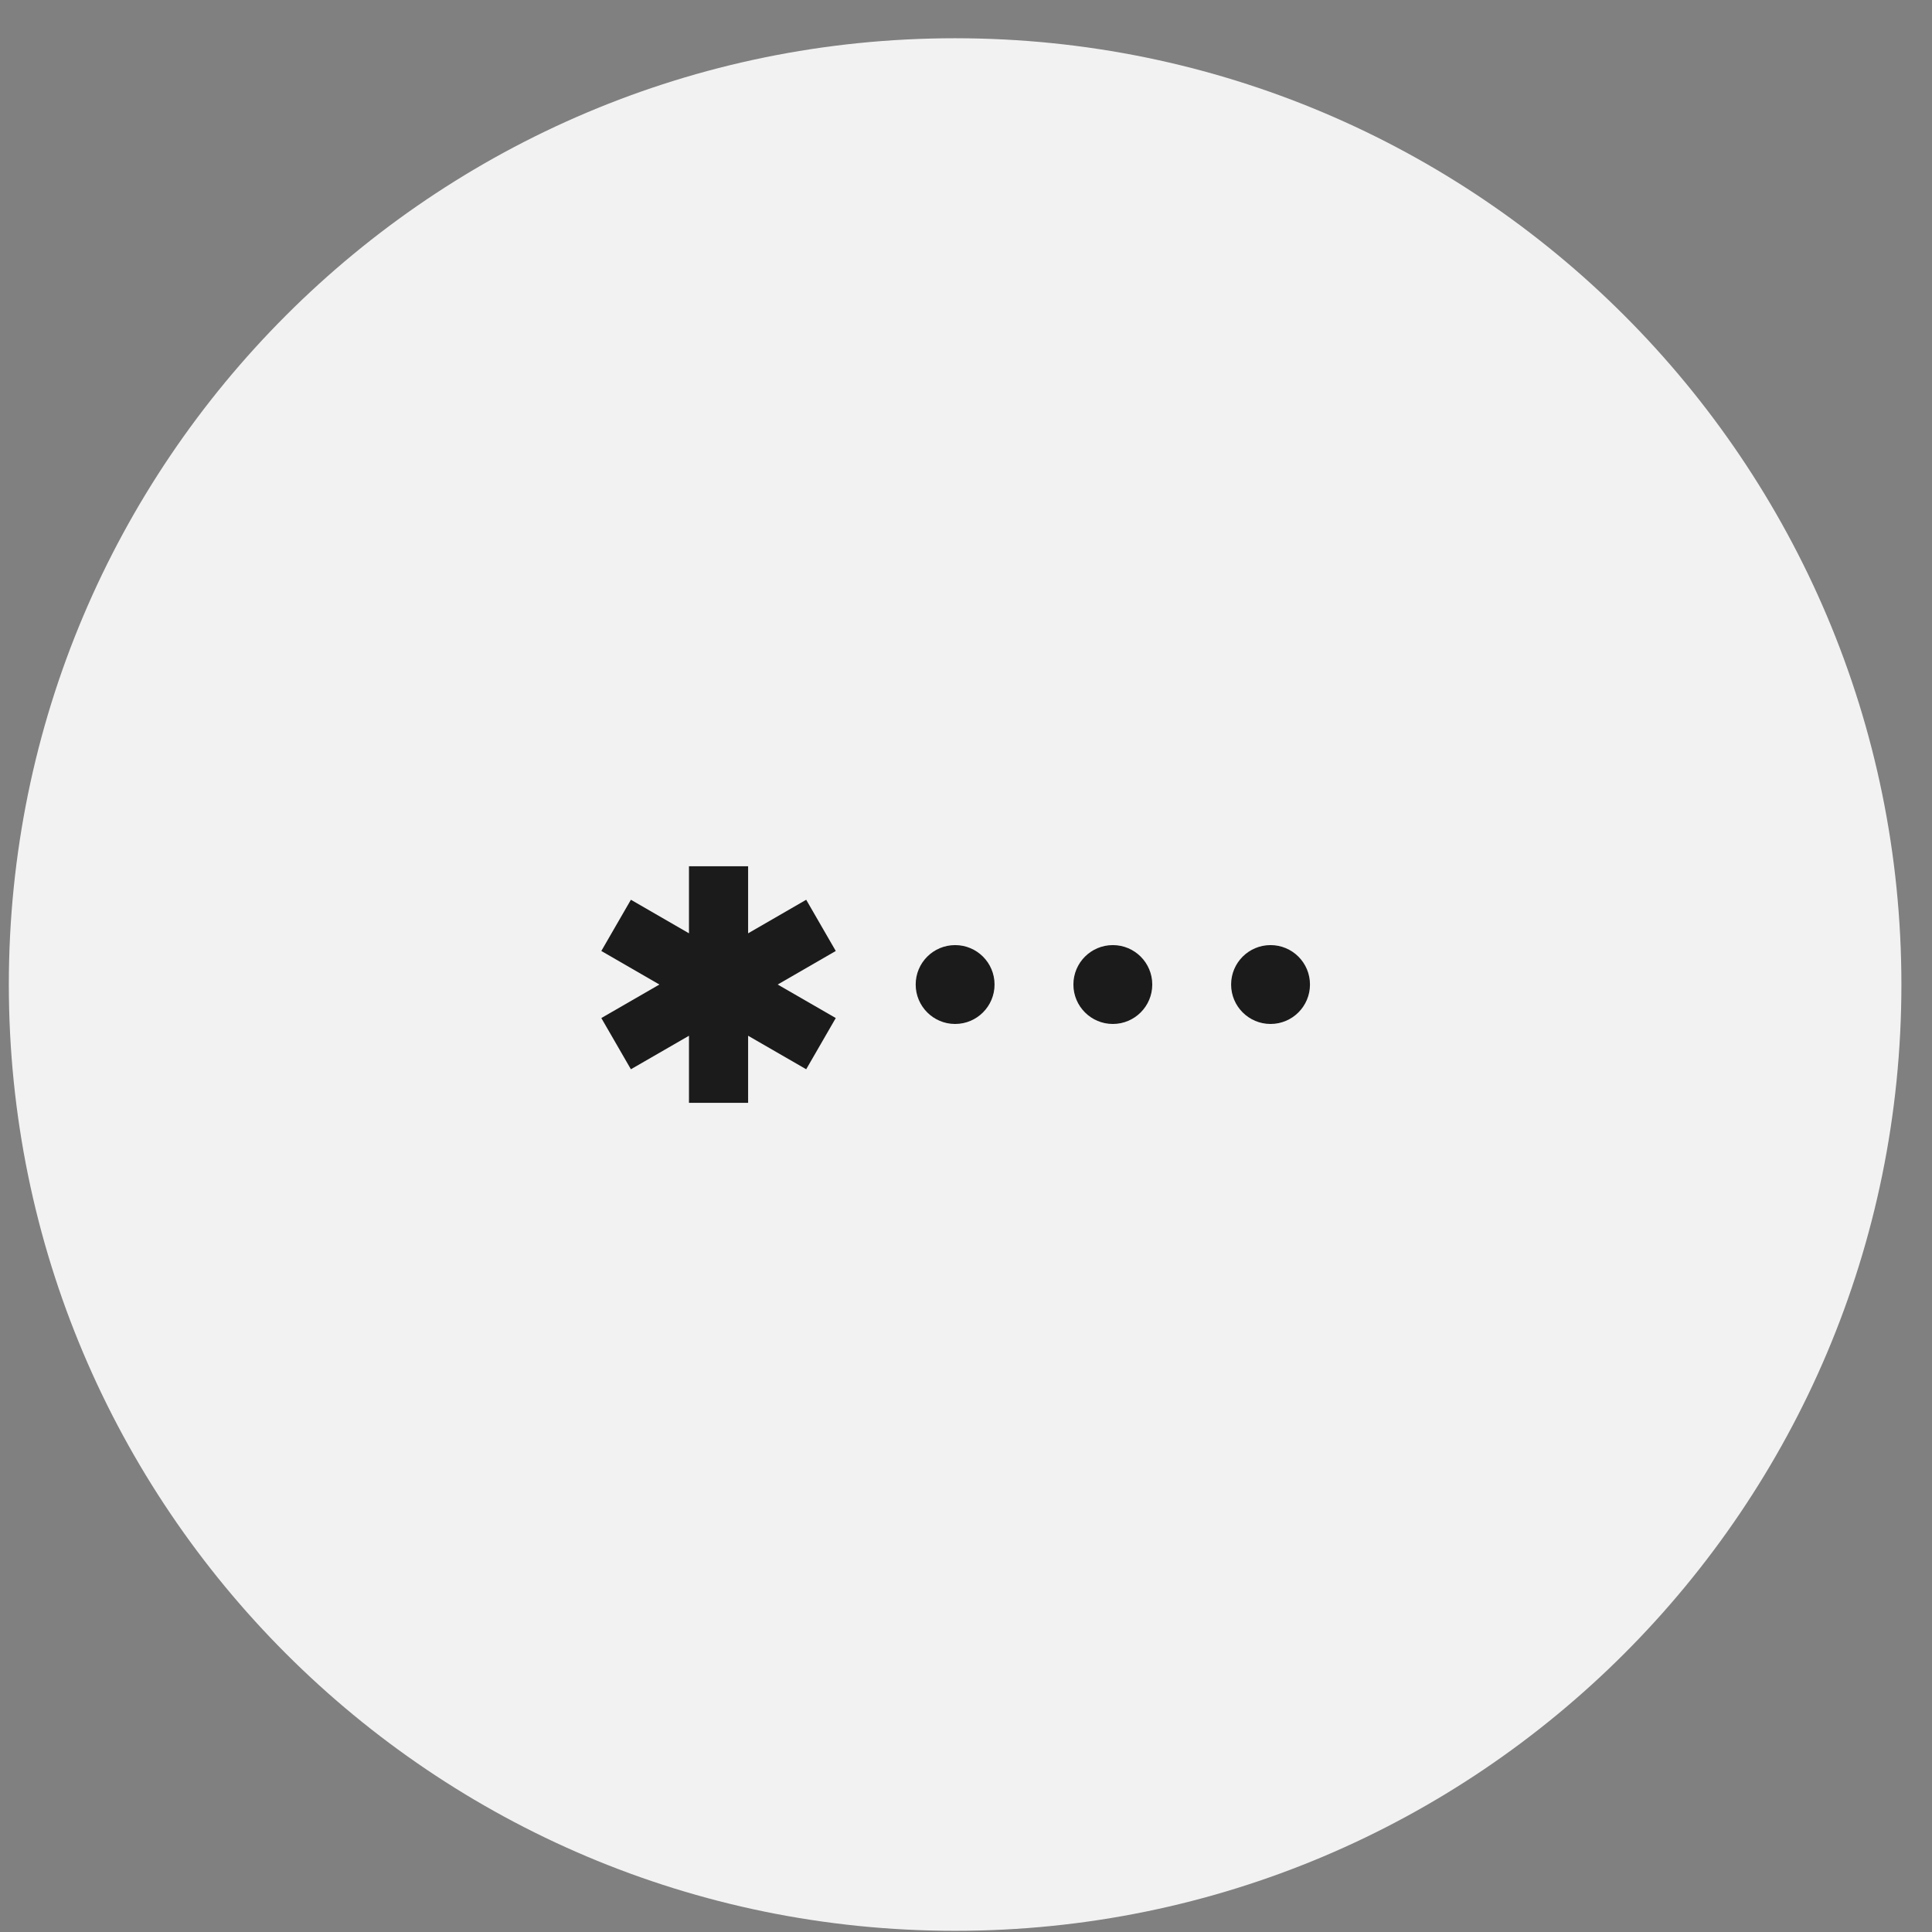 <svg width="49" height="49" viewBox="0 0 49 49" fill="none" xmlns="http://www.w3.org/2000/svg">
<rect x="0" y="0" width="49" height="49" fill="#808080" stroke="none"/>
<path d="M0.224 24.97C0.224 11.715 10.969 0.97 24.224 0.97C37.479 0.97 48.224 11.715 48.224 24.97C48.224 38.225 37.479 48.97 24.224 48.97C10.969 48.97 0.224 38.225 0.224 24.97Z" fill="#F2F2F2"/>
<path d="M24.224 25.97C24.776 25.97 25.224 25.522 25.224 24.97C25.224 24.417 24.776 23.97 24.224 23.97C23.672 23.97 23.224 24.417 23.224 24.97C23.224 25.522 23.672 25.97 24.224 25.97Z" fill="#1B1B1B"/>
<path d="M29.224 24.97C29.224 25.522 28.776 25.97 28.224 25.97C27.672 25.97 27.224 25.522 27.224 24.97C27.224 24.417 27.672 23.97 28.224 23.97C28.776 23.97 29.224 24.417 29.224 24.97Z" fill="#1B1B1B"/>
<path d="M32.224 25.97C32.776 25.97 33.224 25.522 33.224 24.97C33.224 24.417 32.776 23.97 32.224 23.97C31.672 23.97 31.224 24.417 31.224 24.97C31.224 25.522 31.672 25.97 32.224 25.97Z" fill="#1B1B1B"/>
<path d="M17.474 21.97V23.671L16.001 22.82L15.251 24.119L16.724 24.97L15.251 25.82L16.001 27.119L17.474 26.269V27.97H18.974V26.269L20.447 27.119L21.197 25.82L19.724 24.97L21.197 24.119L20.447 22.82L18.974 23.671V21.97H17.474Z" fill="#1B1B1B"/>
</svg>

